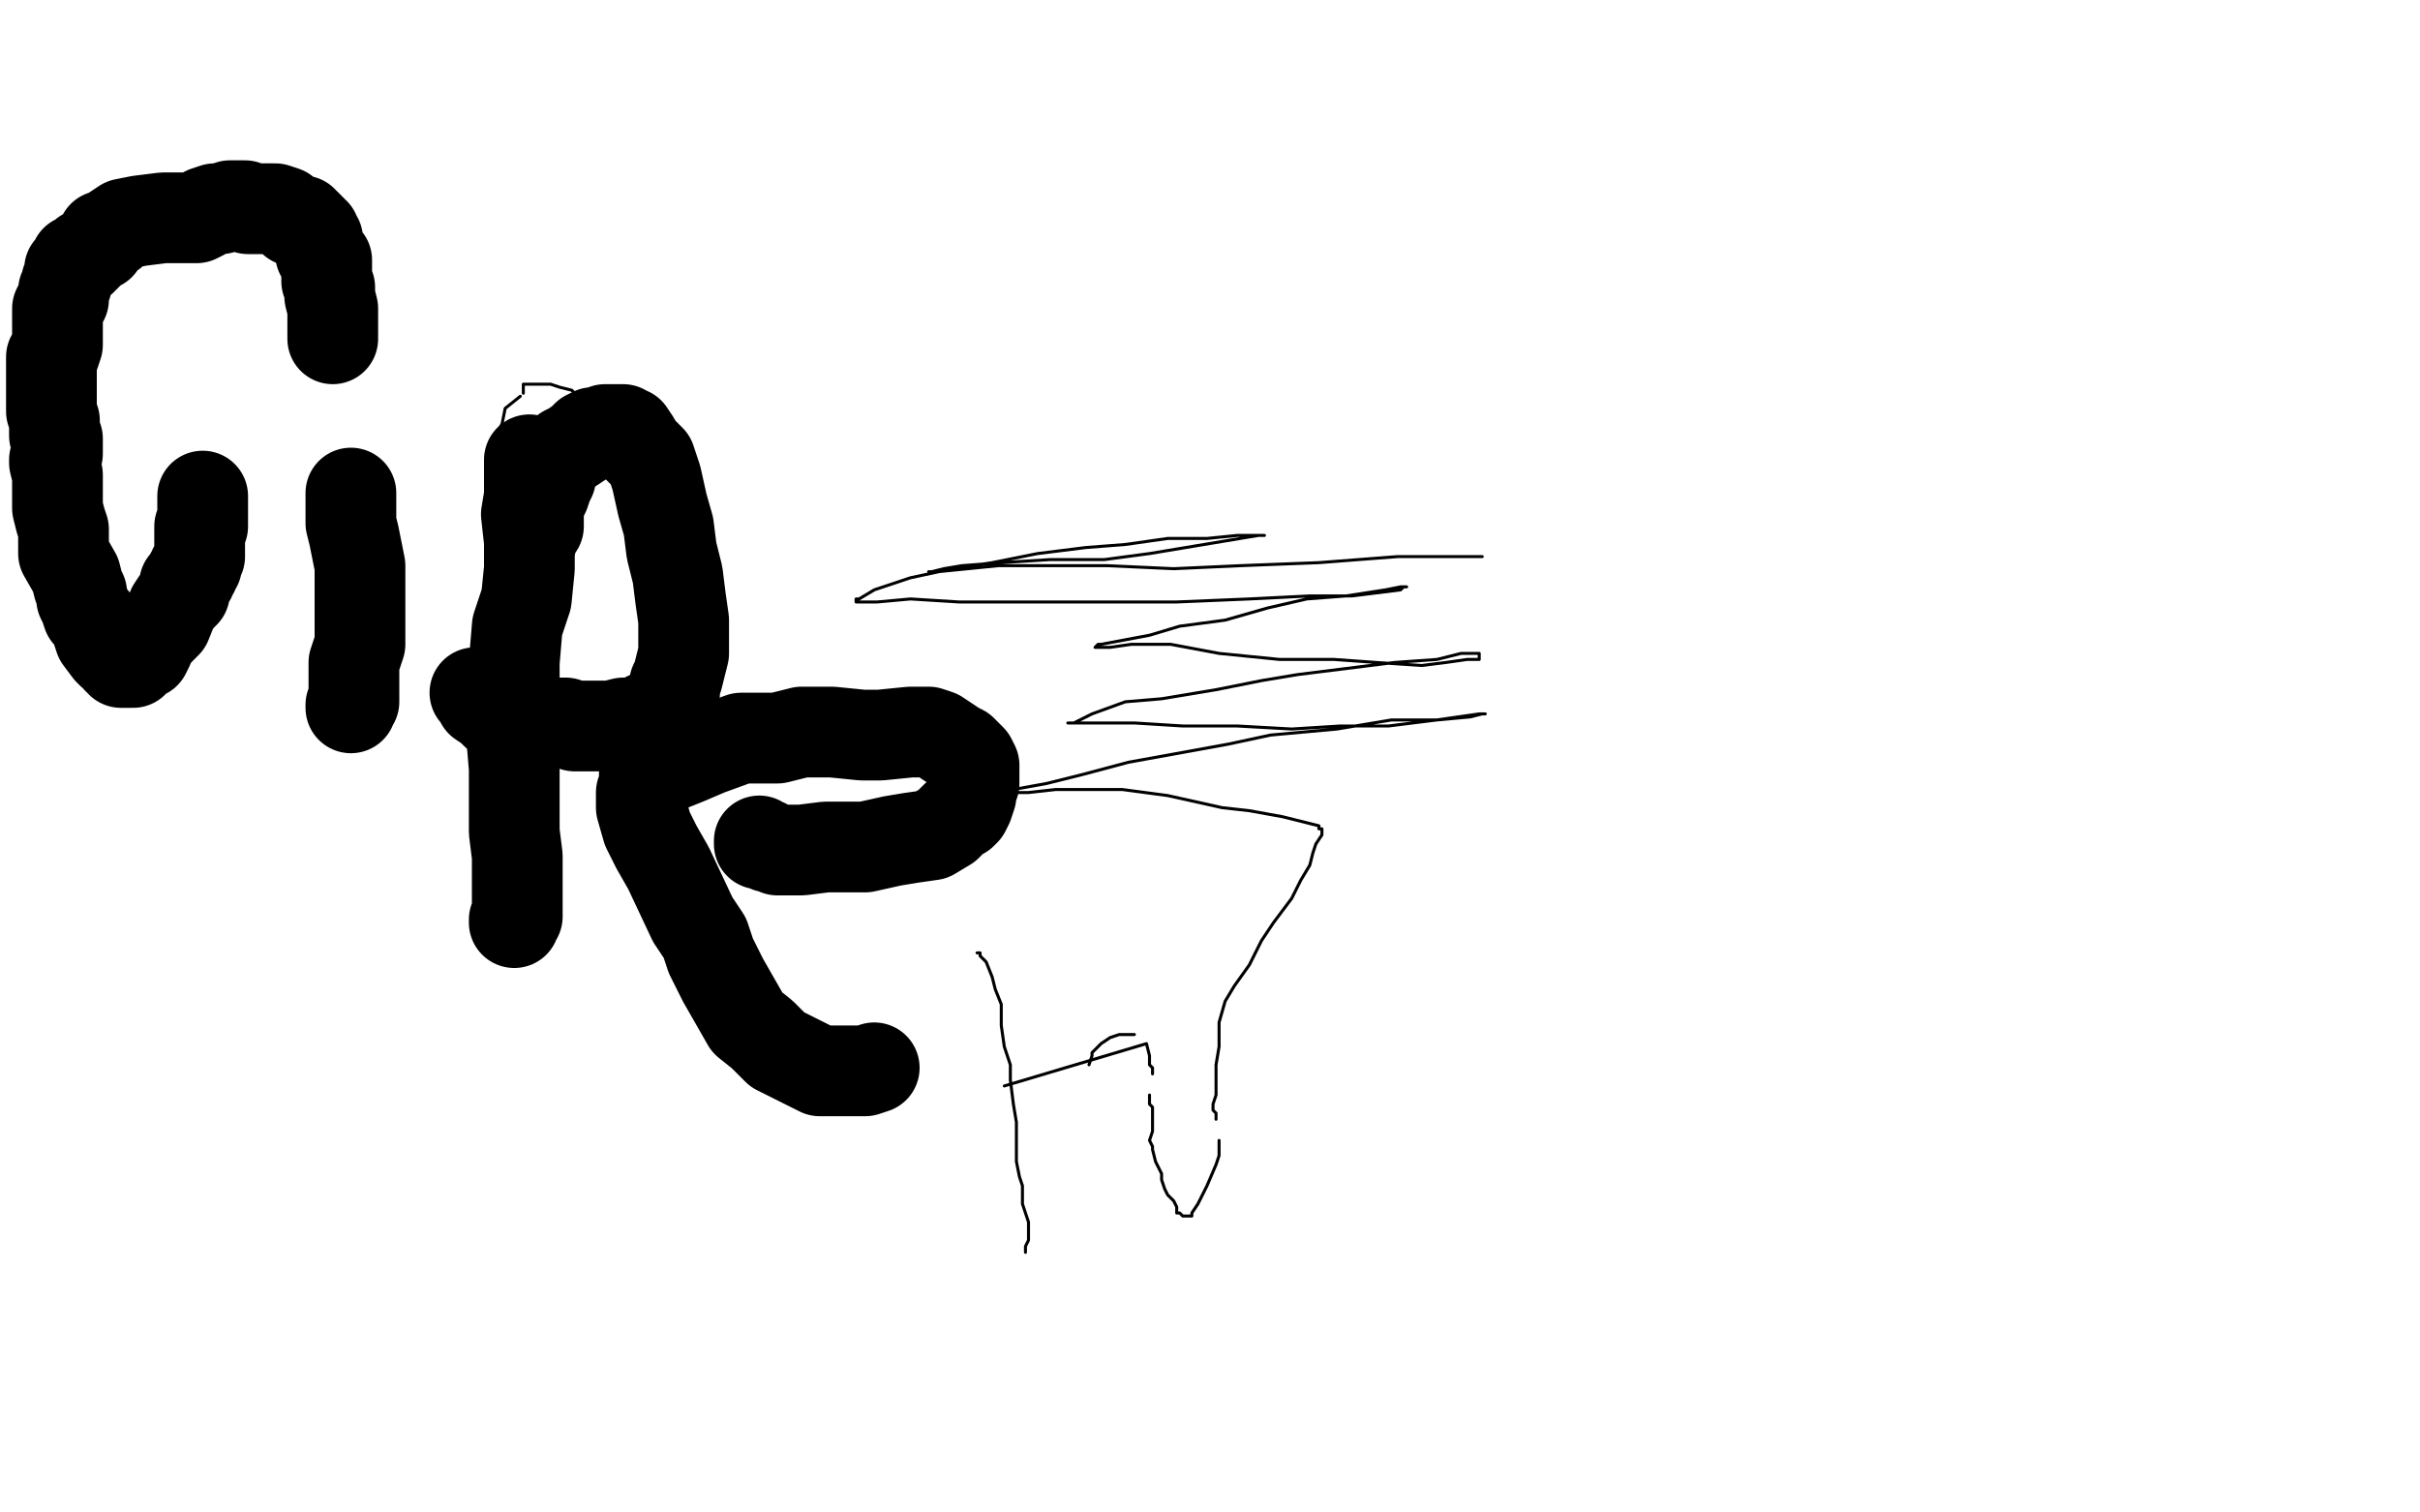 <?xml version="1.0" standalone="no"?>
<!DOCTYPE svg PUBLIC "-//W3C//DTD SVG 1.1//EN"
"http://www.w3.org/Graphics/SVG/1.1/DTD/svg11.dtd">

<svg width="800" height="500" version="1.1" xmlns="http://www.w3.org/2000/svg" xmlns:xlink="http://www.w3.org/1999/xlink" style="stroke-antialiasing: false"><desc>This SVG has been created on https://colorillo.com/</desc><rect x='0' y='0' width='800' height='500' style='fill: rgb(255,255,255); stroke-width:0' /><polyline points="172,131 167,135 167,135 166,140 166,140 164,144 164,144 164,149 164,149 164,155 164,155 167,159 167,159 170,164 170,164 173,167 173,167" style="fill: none; stroke: #000000; stroke-width: 1; stroke-linejoin: round; stroke-linecap: round; stroke-antialiasing: false; stroke-antialias: 0; opacity: 1.0"/>
<polyline points="173,130 173,127 173,127 176,127 176,127 182,127 182,127 185,128 185,128 189,129 189,129 194,134 194,134 197,138 197,138 200,141 200,141 201,146 201,146 201,149 200,152" style="fill: none; stroke: #000000; stroke-width: 1; stroke-linejoin: round; stroke-linecap: round; stroke-antialiasing: false; stroke-antialias: 0; opacity: 1.0"/>
<polyline points="201,132 201,137 201,137 201,141 201,141 201,146 201,146 200,150 200,150 197,156 197,156 194,161 194,161 191,164 191,164 187,167 187,167 182,167 182,167 181,166 181,166" style="fill: none; stroke: #000000; stroke-width: 1; stroke-linejoin: round; stroke-linecap: round; stroke-antialiasing: false; stroke-antialias: 0; opacity: 1.0"/>
<polyline points="166,141 166,146 166,146 167,150 167,150 168,153 168,153 173,156 173,156 176,158 176,158 179,157 179,157" style="fill: none; stroke: #000000; stroke-width: 1; stroke-linejoin: round; stroke-linecap: round; stroke-antialiasing: false; stroke-antialias: 0; opacity: 1.0"/>
<circle cx="164.5" cy="155.5" r="0" style="fill: #000000; stroke-antialiasing: false; stroke-antialias: 0; opacity: 1.0"/>
<polyline points="165,158 167,161 167,161 170,162 170,162 174,165 174,165 177,165 177,165" style="fill: none; stroke: #000000; stroke-width: 1; stroke-linejoin: round; stroke-linecap: round; stroke-antialiasing: false; stroke-antialias: 0; opacity: 1.0"/>
<polyline points="170,161 174,165 174,165 177,167 177,167 182,168 182,168 186,168 186,168 192,167 192,167" style="fill: none; stroke: #000000; stroke-width: 1; stroke-linejoin: round; stroke-linecap: round; stroke-antialiasing: false; stroke-antialias: 0; opacity: 1.0"/>
<polyline points="110,112 110,111 110,111 110,110 110,110 110,109 110,109 110,108 110,108 110,107 110,107 110,106 110,106 110,103 110,103 110,102 110,102 109,98 109,98 109,95 109,95 108,93 108,93 108,91 108,91 108,86 106,84 106,83 105,81 105,80 105,79 104,79 104,78 104,77 103,77 103,76 102,76 102,75 101,74 100,74 100,73 97,73 96,72 95,71 94,70 91,69 88,69 87,69 86,69 84,69 83,69 82,69 81,68 80,68 78,68 76,68 73,69 71,69 68,70 67,71 65,72 62,72 60,72 57,72 54,72 46,73 41,74 38,76 37,77 34,78 33,81 32,81 31,82 30,83 29,84 28,84 28,85 27,85 27,86 26,86 25,86 25,87 25,88 24,88 24,89 23,89 23,91 22,93 22,94 21,96 21,97 21,99 20,100 19,102 19,104 19,107 19,109 19,111 19,113 19,114 18,117 17,118 17,121 17,125 17,127 17,129 17,131 17,134 17,136 18,139 18,142 18,144 19,145 19,147 19,150 18,152 18,153 19,157 19,160 19,163 19,166 19,168 20,172 21,175 21,178 21,180 21,183 25,190 26,194 27,196 27,198 28,200 29,203 31,205 32,208 33,211 36,215 37,216 38,216 39,217 39,218 40,218 40,219 41,219 42,219 43,219 44,219 45,218 46,217 48,216 49,214 49,213 52,209 55,206 57,201 59,198 61,196 61,193 63,191 63,190 64,189 64,188 65,187 65,186 66,184 66,182 66,181 66,180 66,179 66,178 66,177 66,176 66,174 67,174 67,172 67,171 67,170 67,169 67,168 67,167 67,166 67,165 67,164" style="fill: none; stroke: #000000; stroke-width: 30; stroke-linejoin: round; stroke-linecap: round; stroke-antialiasing: false; stroke-antialias: 0; opacity: 1.0"/>
<polyline points="116,163 116,164 116,164 116,165 116,165 116,166 116,166 116,167 116,167 116,168 116,168 116,170 116,170 116,173 116,173 117,177 117,177 118,182 118,182 119,187 119,187 119,192 119,192 119,197 119,197 119,203 119,203 119,208 119,213 117,219 117,225 117,228 117,230 117,232 116,233 116,234" style="fill: none; stroke: #000000; stroke-width: 30; stroke-linejoin: round; stroke-linecap: round; stroke-antialiasing: false; stroke-antialias: 0; opacity: 1.0"/>
<polyline points="175,152 175,153 175,153 175,154 175,154 175,159 175,159 175,164 175,164 174,170 174,170 175,179 175,179 175,188 175,188 174,198 174,198 171,207 171,207 170,219 170,219 170,231 170,231 169,242 169,242 170,254 170,254 170,265 170,275 171,283 171,288 171,294 171,299 171,303 170,304 170,305" style="fill: none; stroke: #000000; stroke-width: 30; stroke-linejoin: round; stroke-linecap: round; stroke-antialiasing: false; stroke-antialias: 0; opacity: 1.0"/>
<polyline points="176,178 176,177 176,177 176,176 176,176 177,175 177,175 178,174 178,174 178,173 178,173 178,170 178,170 178,168 178,168 179,165 179,165 180,163 180,163 181,160 181,160 182,158 182,158 183,154 183,154 184,152 184,152 186,150 187,149 189,148 192,146 194,144 196,143 199,143 200,143 200,142 202,142 203,142 204,142 205,142 206,142 207,143 208,143 210,146 211,148 215,152 217,158 219,167 221,174 222,182 224,190 225,198 226,205 226,210 226,216 225,220 224,224 223,226 223,229 221,232 220,234 217,236 214,237 212,238 209,239 206,239 202,240 198,240 193,240 190,240 187,239 183,239 180,239 173,238 170,237 167,237 165,236 164,236 163,235 162,234 159,232 158,230 157,229" style="fill: none; stroke: #000000; stroke-width: 30; stroke-linejoin: round; stroke-linecap: round; stroke-antialiasing: false; stroke-antialias: 0; opacity: 1.0"/>
<polyline points="251,278 251,279 251,279 252,279 252,279 253,279 253,279 254,280 254,280 255,280 255,280 257,281 257,281 260,281 260,281 265,281 265,281 273,280 273,280 278,280 278,280 286,280 286,280 295,278 295,278 301,277 301,277 308,276 313,273 316,270 318,269 319,268 320,266 321,263 321,261 322,259 322,257 322,255 322,253 321,251 319,249 318,248 316,247 313,245 310,243 307,242 301,242 291,243 285,243 275,242 265,242 257,244 245,244 234,248 227,251 222,253 216,254 213,256 213,259 212,262 212,264 212,267 214,274 217,280 221,287 229,304 233,310 235,316 239,324 247,338 252,342 257,347 265,351 271,354 274,354 278,354 281,354 284,354 286,354 289,353" style="fill: none; stroke: #000000; stroke-width: 30; stroke-linejoin: round; stroke-linecap: round; stroke-antialiasing: false; stroke-antialias: 0; opacity: 1.0"/>
<polyline points="323,315 324,315 324,315 324,316 324,316 326,318 326,318 328,323 328,323 329,327 329,327 331,332 331,332 331,339 331,339 332,346 332,346 334,352 334,352 334,357 334,357 335,365 335,365 336,371 336,371 336,378 336,378 336,384 337,389 338,392 338,398 340,404 340,408 340,410 339,412 339,413 339,414" style="fill: none; stroke: #000000; stroke-width: 1; stroke-linejoin: round; stroke-linecap: round; stroke-antialiasing: false; stroke-antialias: 0; opacity: 1.0"/>
<polyline points="332,359 379,345 379,345 380,349 380,349 380,352 380,352 381,353 381,353 381,354 381,354 381,355 381,355" style="fill: none; stroke: #000000; stroke-width: 1; stroke-linejoin: round; stroke-linecap: round; stroke-antialiasing: false; stroke-antialias: 0; opacity: 1.0"/>
<polyline points="380,362 380,363 380,363 380,364 380,364 380,365 380,365 381,366 381,366 381,367 381,367 381,368 381,368 381,369 381,369 381,370 381,370 381,372 381,372 381,373 381,373 381,374 381,374 380,377 380,377 381,379 381,379 381,380 382,384 384,388 384,390 385,393 386,395 387,396 388,397 389,399 389,401 390,401 391,402 392,402 393,402 394,402 394,401 396,398 398,394 399,392 402,385 403,382 403,377" style="fill: none; stroke: #000000; stroke-width: 1; stroke-linejoin: round; stroke-linecap: round; stroke-antialiasing: false; stroke-antialias: 0; opacity: 1.0"/>
<polyline points="375,342 372,342 372,342 370,342 370,342 367,343 367,343 364,345 364,345 363,346 363,346 362,347 362,347 361,348 361,348 361,349 361,349 360,352 360,352" style="fill: none; stroke: #000000; stroke-width: 1; stroke-linejoin: round; stroke-linecap: round; stroke-antialiasing: false; stroke-antialias: 0; opacity: 1.0"/>
<polyline points="402,370 402,369 402,369 402,368 402,368 401,367 401,367 401,365 401,365 402,362 402,362 402,357 402,357 402,352 402,352 403,346 403,346 403,338 403,338 405,331 405,331 408,326 408,326 413,319 413,319 417,311 421,305 427,297 430,291 433,286 434,282 435,279 437,276 437,275 437,274 436,274 436,273 432,272 424,270 413,268 404,267 386,263 371,261 358,261 349,261 340,262 335,262 334,262 335,262 335,261 346,259 358,256 373,252 406,246 420,243 442,241 460,238 475,238 486,237 490,236 491,236 490,236 489,236 475,238 459,240 443,240 427,241 409,240 391,240 375,239 363,239 357,239 354,239 353,239 354,239 355,239 361,236 372,232 384,231 402,228 417,225 429,223 445,221 461,219 475,218 483,216 489,216 489,217 489,218 485,218 478,219 470,220 455,219 441,218 423,218 403,216 387,213 374,213 367,214 363,214 362,214 363,213 364,213 380,210 390,207 405,205 419,201 432,198 445,197 458,195 463,194 465,194 464,194 463,195 447,197 433,197 413,198 389,199 363,199 341,199 317,199 301,198 290,199 284,199 283,199 283,198 284,198 289,195 301,191 315,188 328,186 343,183 359,181 372,180 386,178 399,178 409,177 415,177 418,177 417,177 416,177 404,179 392,181 380,183 365,185 347,185 331,186 318,187 312,188 308,189 307,189 308,189 310,189 330,187 346,187 366,187 388,188 410,187 436,186 462,184 490,184" style="fill: none; stroke: #000000; stroke-width: 1; stroke-linejoin: round; stroke-linecap: round; stroke-antialiasing: false; stroke-antialias: 0; opacity: 1.0"/>
</svg>
